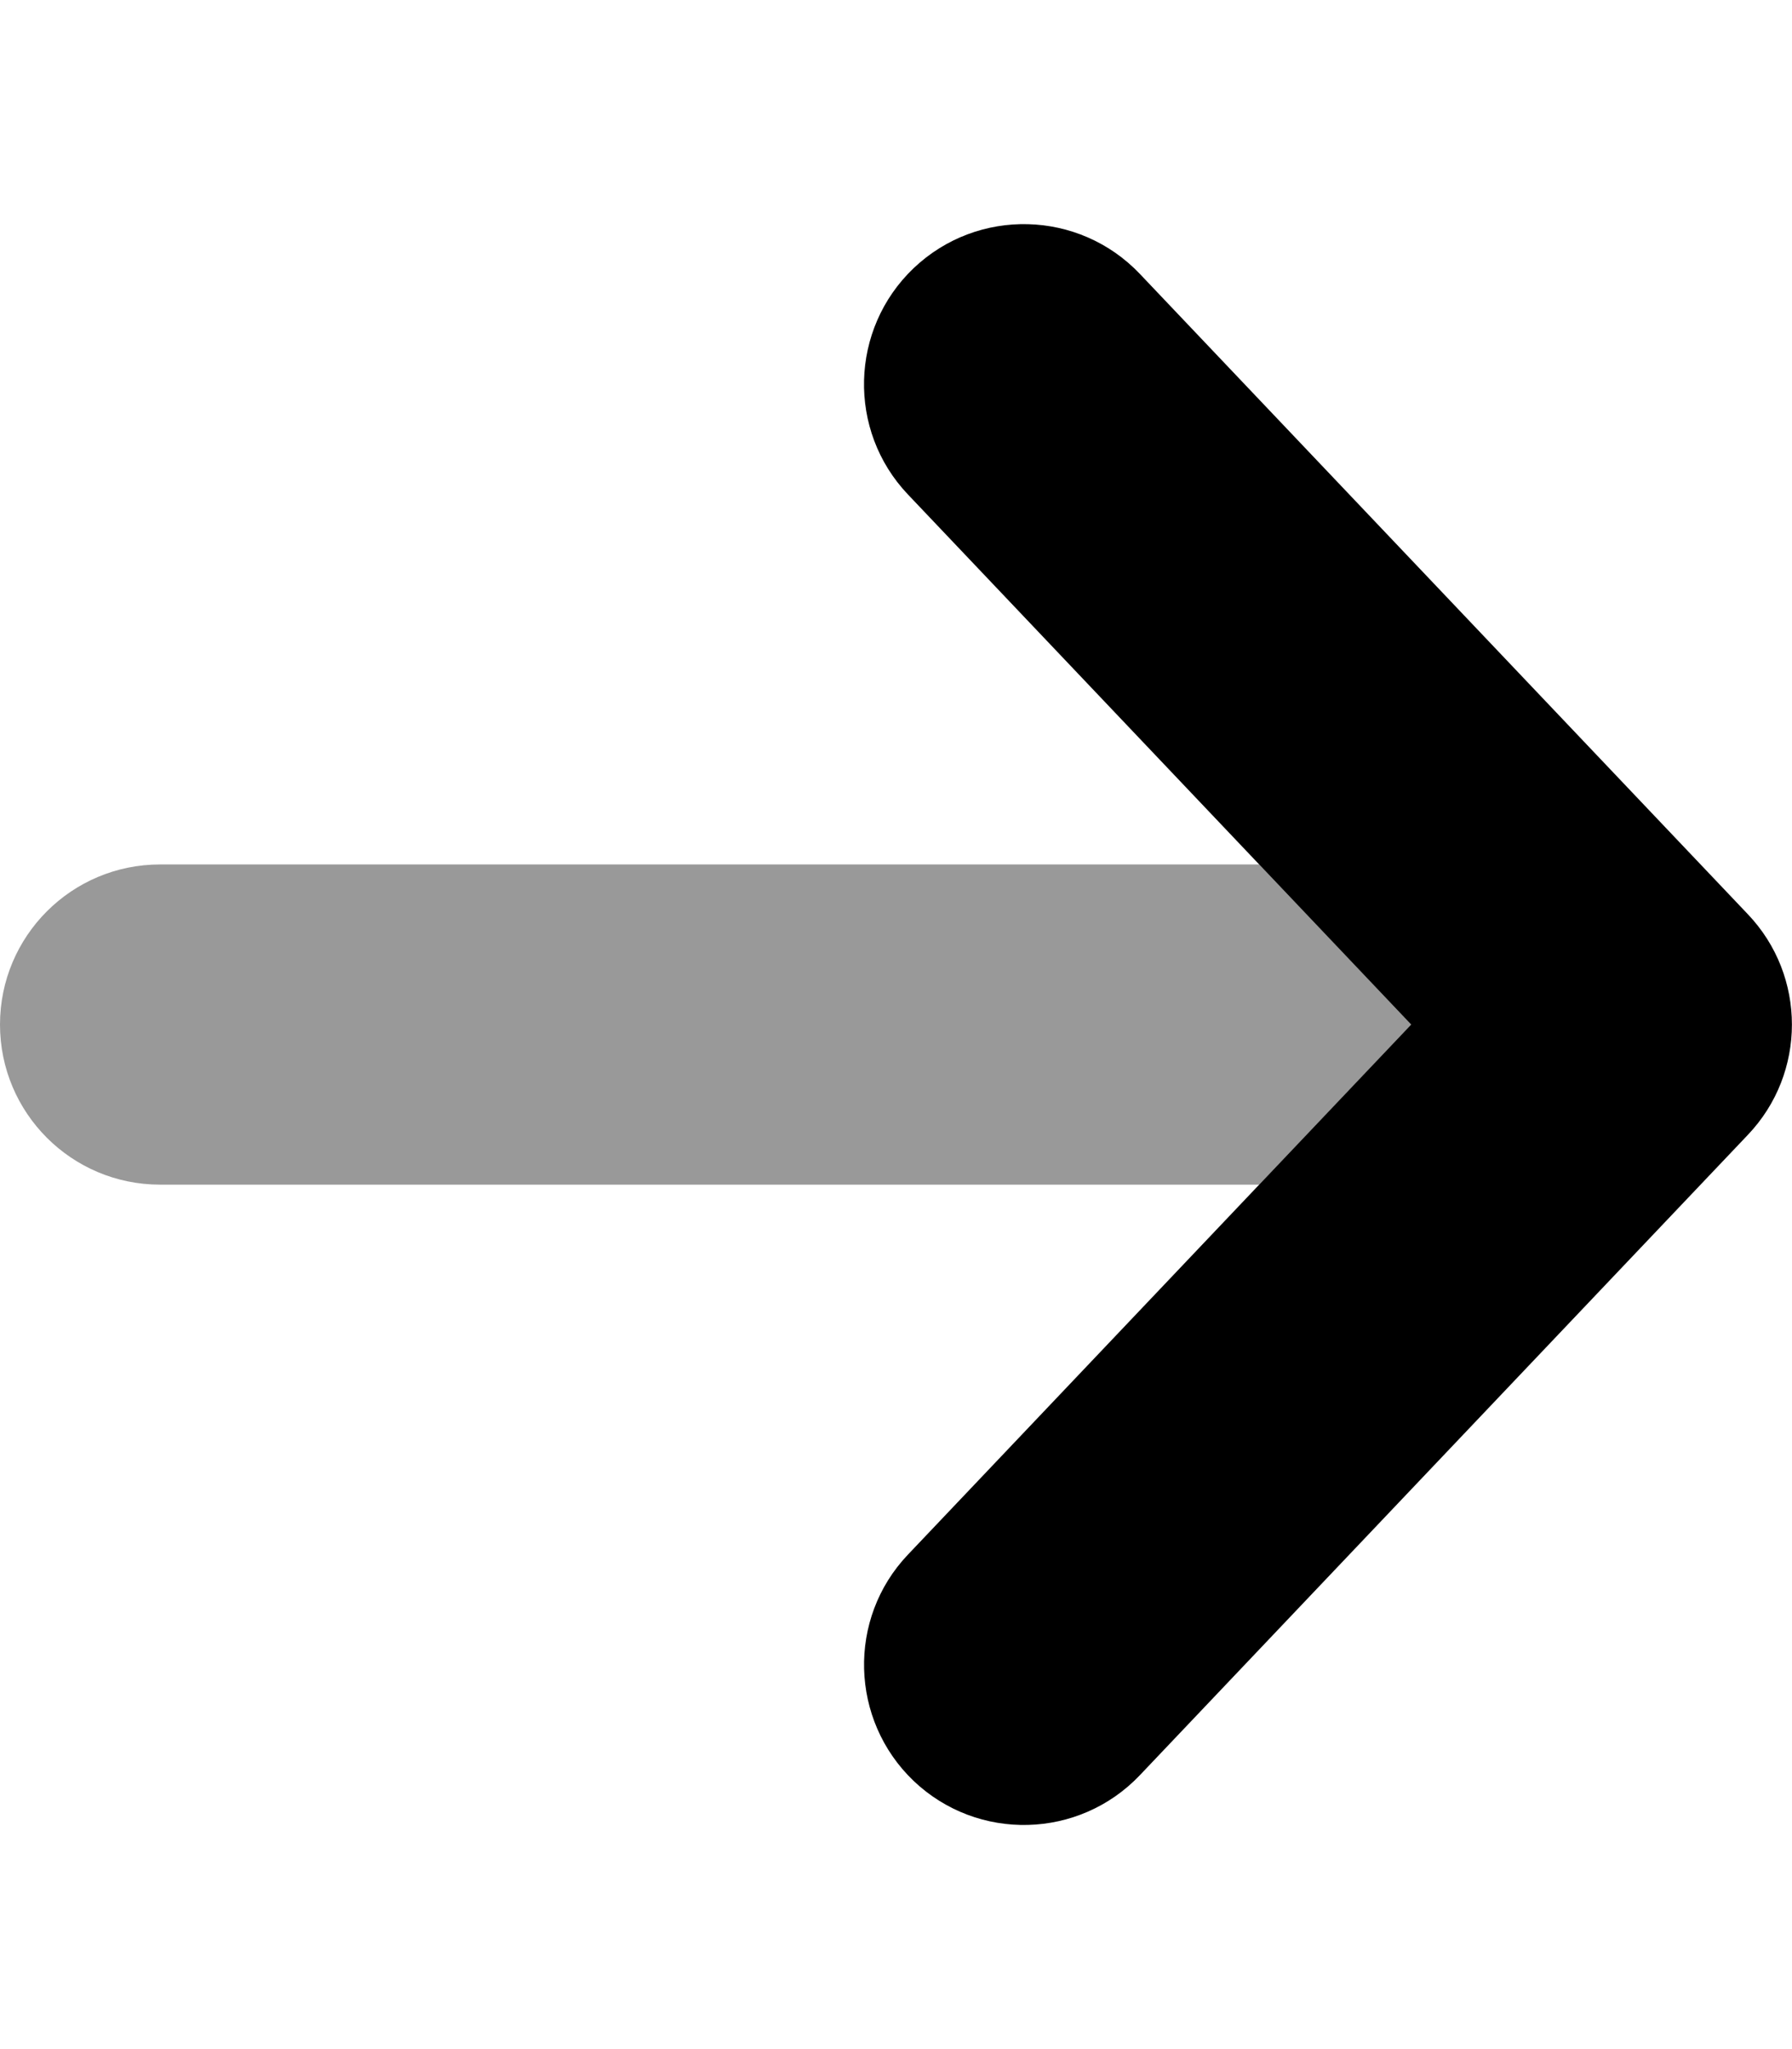 <svg xmlns="http://www.w3.org/2000/svg" viewBox="0 0 448 512"><!-- Font Awesome Pro 6.0.0-alpha2 by @fontawesome - https://fontawesome.com License - https://fontawesome.com/license (Commercial License) --><defs><style>.fa-secondary{opacity:.4}</style></defs><path d="M314.82 296H40C17.906 296 0 278.094 0 256S17.906 216 40 216H314.82L352.812 256L314.82 296Z" class="fa-secondary"/><path d="M447.978 256C447.978 265.922 444.322 275.828 436.978 283.547L284.978 443.547C269.759 459.562 244.447 460.219 228.416 445C212.478 429.766 211.791 404.422 226.978 388.453L352.791 256L226.978 123.547C211.791 107.562 212.447 82.219 228.416 67C244.447 51.781 269.759 52.438 284.978 68.453L436.978 228.453C444.322 236.172 447.978 246.078 447.978 256Z" class="fa-primary"/></svg>